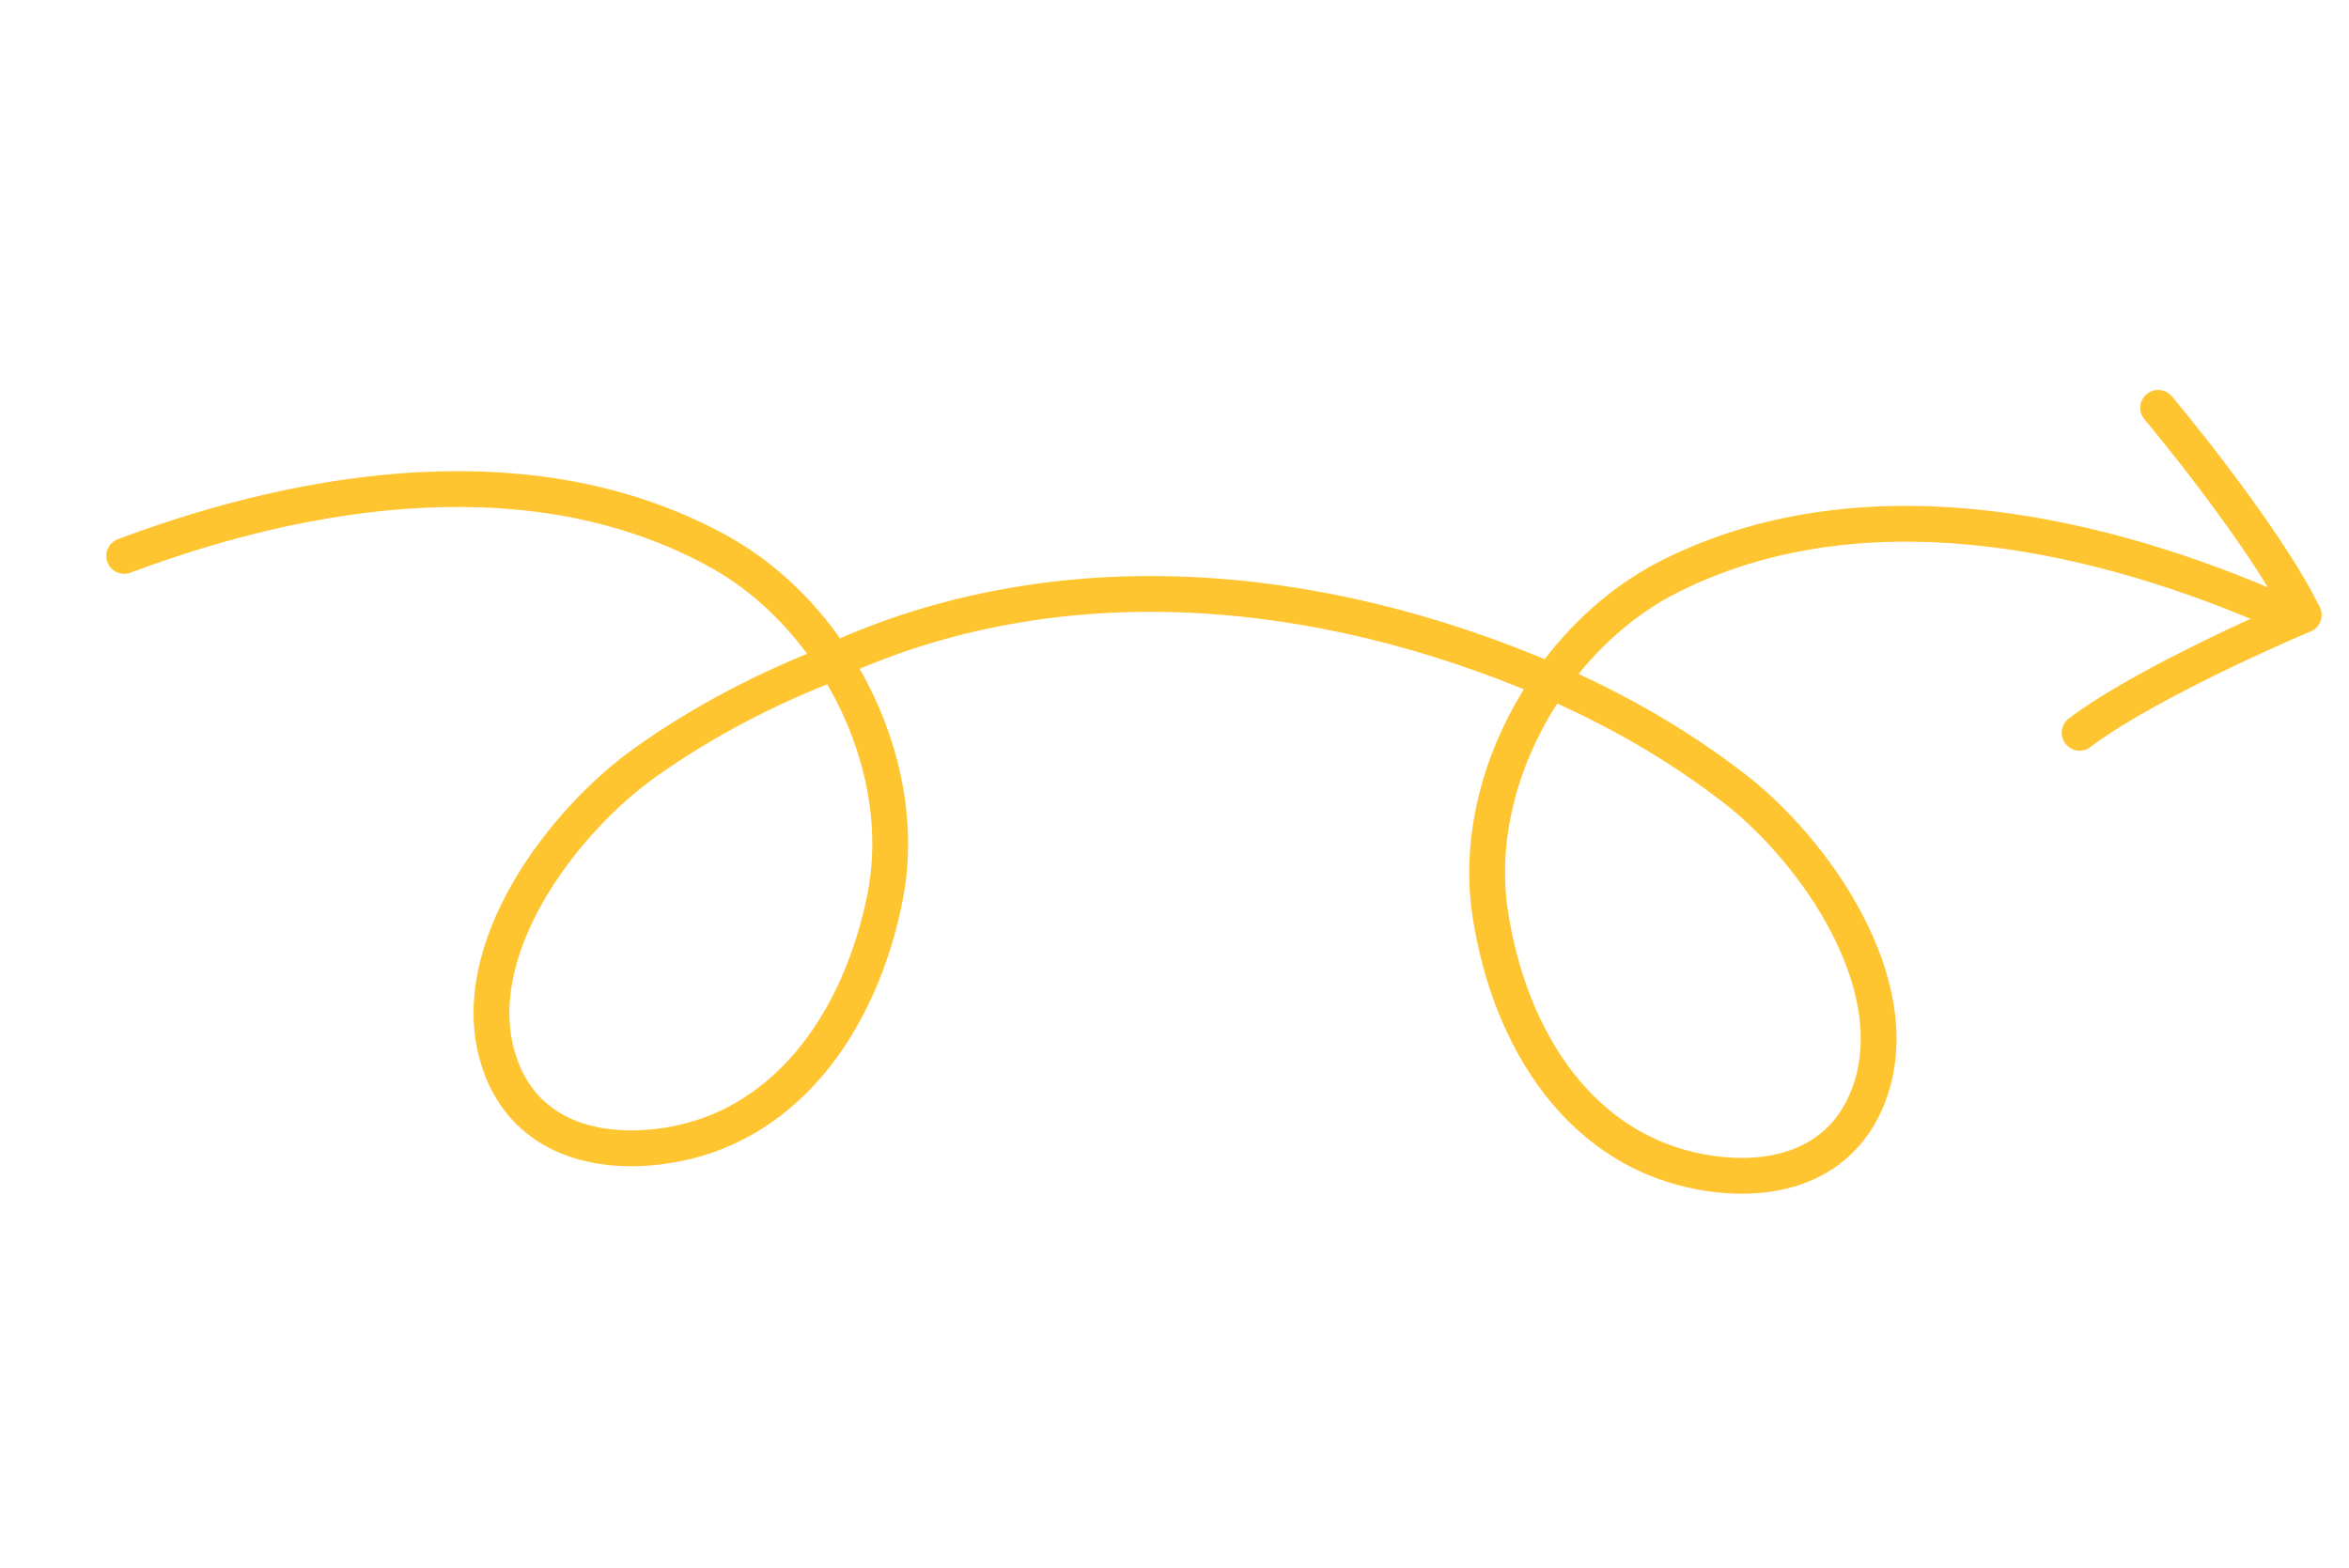 <svg width="328" height="219" viewBox="0 0 328 219" fill="none" xmlns="http://www.w3.org/2000/svg">
<path d="M17.343 77.637C43.293 67.9 75.047 62.962 100.463 77.08C106.9 80.655 112.431 86.085 116.54 92.475M116.54 92.475C122.798 102.207 125.758 114.17 123.599 125.21C120.222 142.483 109.54 158.547 90.957 160.235C81.27 161.114 72.43 157.629 69.5 147.659C65.024 132.426 78.676 114.558 90.225 106.378C98.21 100.723 107.103 96.07 116.54 92.475ZM316.278 84.566C290.771 73.724 259.258 67.425 233.259 80.437C226.673 83.733 220.915 88.92 216.535 95.127M216.535 95.127C209.864 104.582 206.393 116.406 208.075 127.529C210.707 144.931 220.689 161.44 239.183 163.924C248.823 165.219 257.805 162.117 261.16 152.282C266.287 137.256 253.415 118.817 242.228 110.149C234.494 104.156 225.808 99.125 216.535 95.127ZM216.535 95.127C183.949 81.079 147.583 77.914 116.21 92.358" stroke="#FFC531" stroke-width="5" stroke-linecap="round"/>
<path d="M301.355 56.954C306.396 62.977 317.512 77.194 321.649 85.879" stroke="#FFC531" stroke-width="5" stroke-linecap="round"/>
<path d="M321.652 85.879C314.416 88.932 298.031 96.496 290.382 102.331" stroke="#FFC531" stroke-width="5" stroke-linecap="round"/>
</svg>
